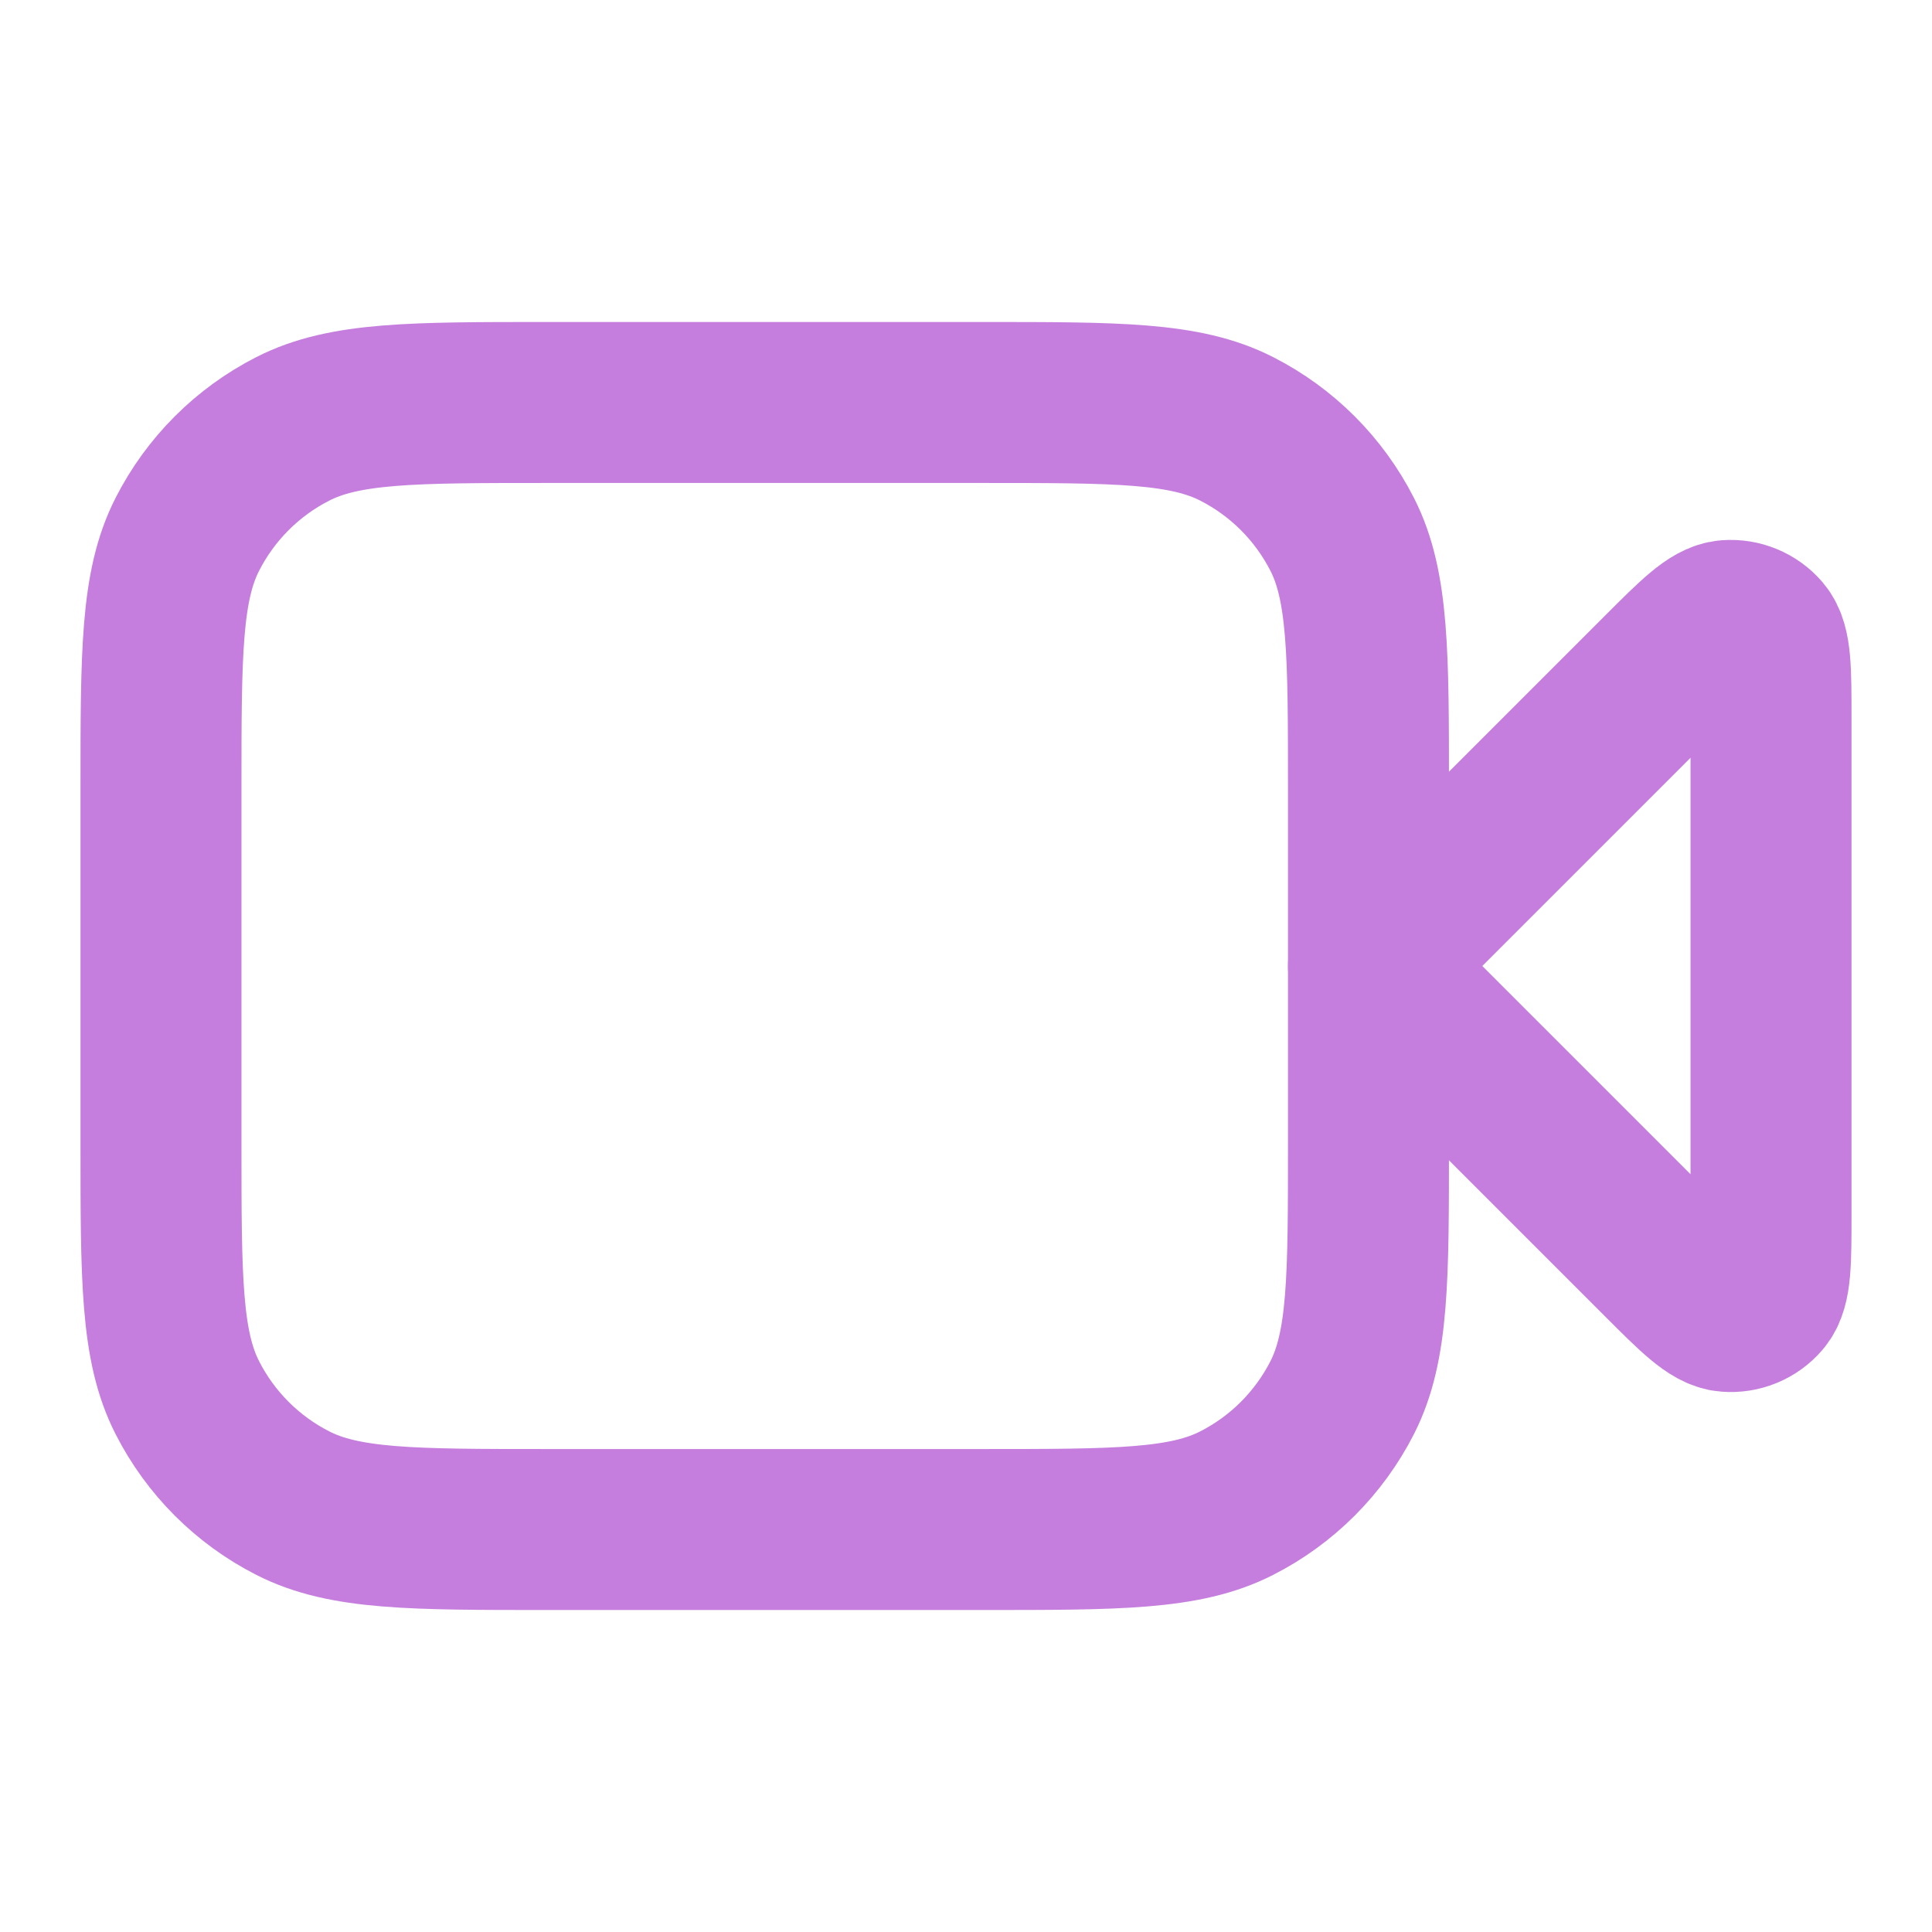 <svg width="28" height="28" viewBox="0 0 28 28" fill="none" xmlns="http://www.w3.org/2000/svg">
<path d="M25.667 10.42C25.667 9.713 25.667 9.36 25.527 9.196C25.406 9.054 25.224 8.979 25.038 8.993C24.823 9.01 24.573 9.26 24.073 9.76L19.833 14L24.073 18.24C24.573 18.74 24.823 18.99 25.038 19.006C25.224 19.021 25.406 18.946 25.527 18.804C25.667 18.64 25.667 18.287 25.667 17.58V10.42Z" stroke="#C57EDD" stroke-width="2.333" stroke-linecap="round" stroke-linejoin="round"/>
<path d="M2.333 11.433C2.333 9.473 2.333 8.493 2.715 7.744C3.05 7.086 3.586 6.55 4.244 6.215C4.993 5.833 5.973 5.833 7.933 5.833H14.233C16.194 5.833 17.174 5.833 17.922 6.215C18.581 6.55 19.116 7.086 19.452 7.744C19.833 8.493 19.833 9.473 19.833 11.433V16.567C19.833 18.527 19.833 19.507 19.452 20.256C19.116 20.914 18.581 21.45 17.922 21.785C17.174 22.167 16.194 22.167 14.233 22.167H7.933C5.973 22.167 4.993 22.167 4.244 21.785C3.586 21.45 3.05 20.914 2.715 20.256C2.333 19.507 2.333 18.527 2.333 16.567V11.433Z" stroke="#C57EDD" stroke-width="2.333" stroke-linecap="round" stroke-linejoin="round"/>
</svg>
